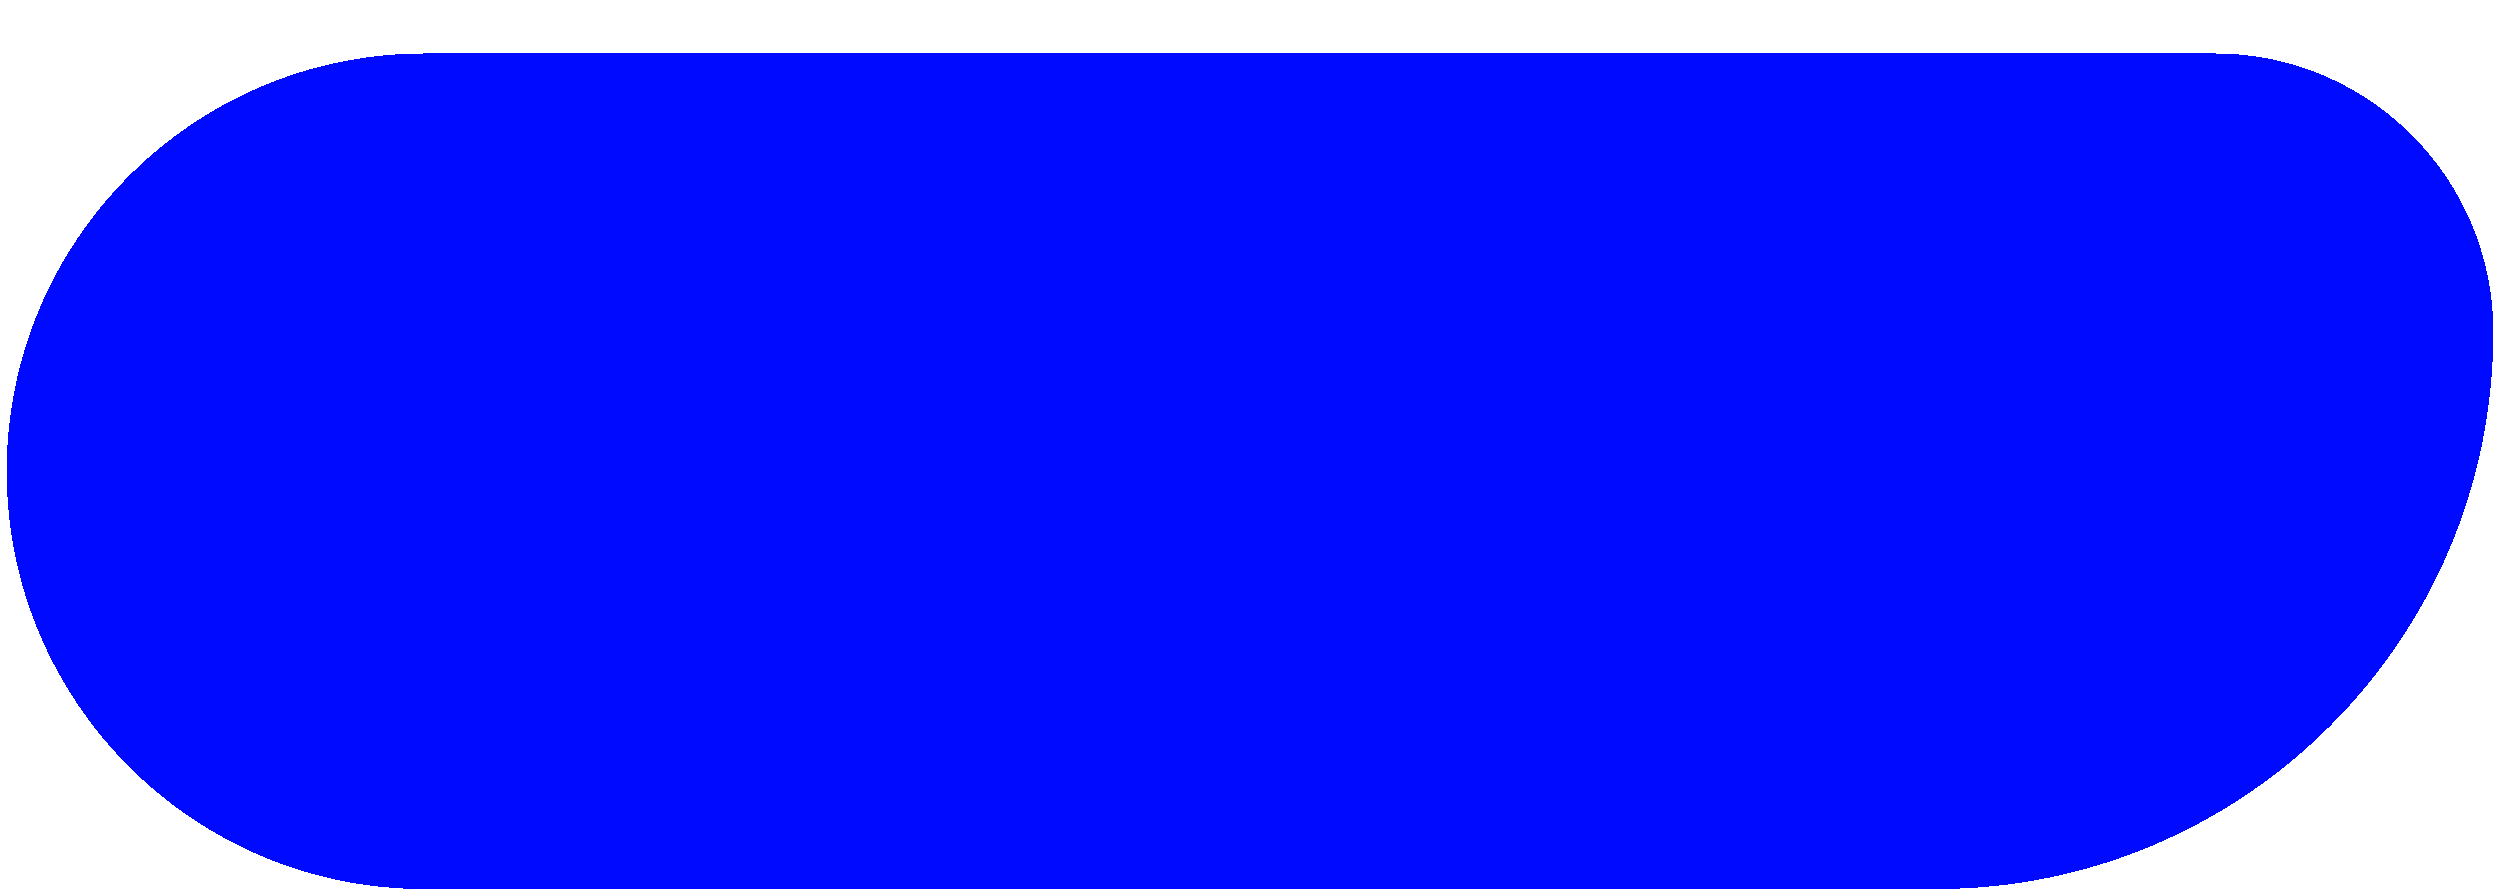 <?xml version="1.0" encoding="UTF-8"?> <svg xmlns="http://www.w3.org/2000/svg" width="374" height="134" viewBox="0 0 374 134" fill="none"> <g filter="url(#filter0_d_147_804)"> <path d="M1 62.5C1 27.982 28.982 0 63.5 0H331.333C354.345 0 373 18.655 373 41.667V41.667C373 87.69 335.69 125 289.667 125H63.5C28.982 125 1 97.018 1 62.5V62.5Z" fill="#000AFF" shape-rendering="crispEdges"></path> <path d="M179.444 71.5V51.9H193.864V54.98H182.664V59.18H187.984C190.243 59.18 192.016 59.759 193.304 60.916C194.611 62.073 195.264 63.548 195.264 65.34C195.264 67.132 194.611 68.607 193.304 69.764C192.016 70.921 190.243 71.5 187.984 71.5H179.444ZM182.664 68.42H187.984C189.291 68.42 190.271 68.149 190.924 67.608C191.578 67.048 191.904 66.292 191.904 65.34C191.904 64.388 191.578 63.641 190.924 63.1C190.271 62.54 189.291 62.26 187.984 62.26H182.664V68.42Z" fill="#000AFF"></path> </g> <defs> <filter id="filter0_d_147_804" x="0" y="0" width="374" height="134" filterUnits="userSpaceOnUse" color-interpolation-filters="sRGB"> <feFlood flood-opacity="0" result="BackgroundImageFix"></feFlood> <feColorMatrix in="SourceAlpha" type="matrix" values="0 0 0 0 0 0 0 0 0 0 0 0 0 0 0 0 0 0 127 0" result="hardAlpha"></feColorMatrix> <feOffset dy="8"></feOffset> <feGaussianBlur stdDeviation="0.5"></feGaussianBlur> <feComposite in2="hardAlpha" operator="out"></feComposite> <feColorMatrix type="matrix" values="0 0 0 0 0 0 0 0 0 0.024 0 0 0 0 0.614 0 0 0 1 0"></feColorMatrix> <feBlend mode="normal" in2="BackgroundImageFix" result="effect1_dropShadow_147_804"></feBlend> <feBlend mode="normal" in="SourceGraphic" in2="effect1_dropShadow_147_804" result="shape"></feBlend> </filter> </defs> </svg> 